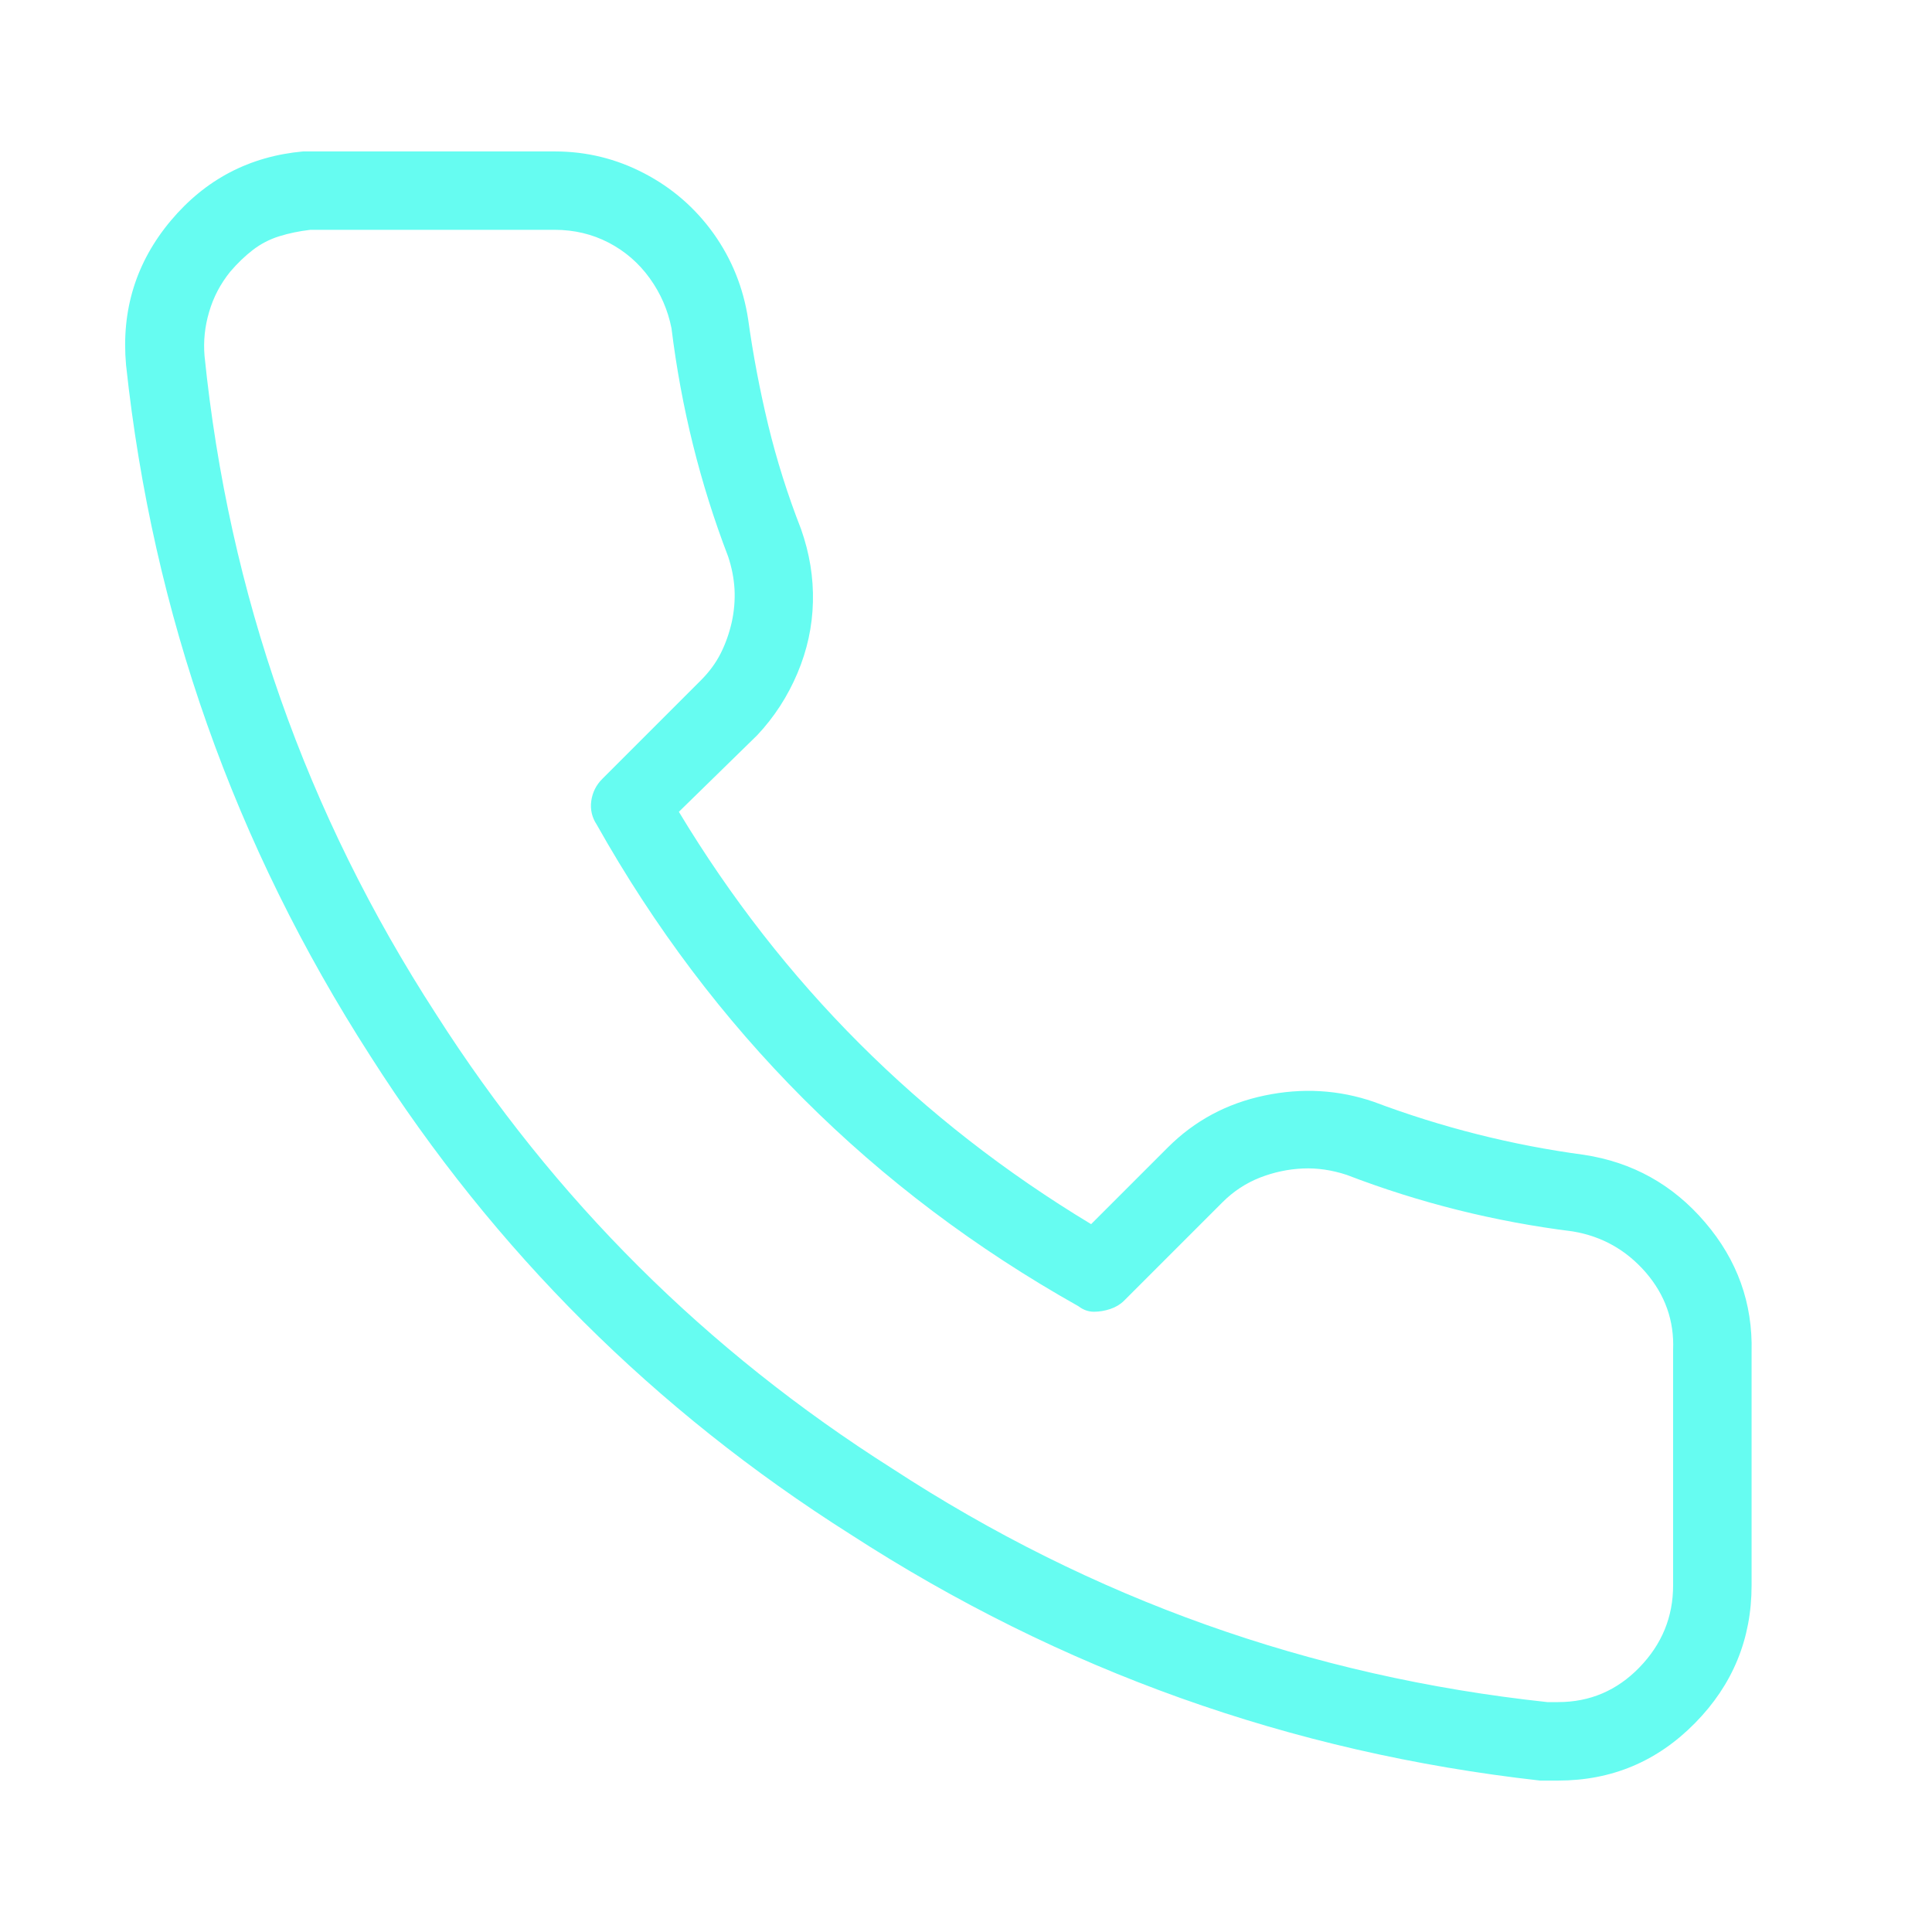<svg width="21" height="21" viewBox="0 0 21 21" fill="none" xmlns="http://www.w3.org/2000/svg">
<path d="M16.937 19.354C16.871 19.354 16.805 19.354 16.739 19.354C14.028 19.05 11.53 18.158 9.243 16.677C7.114 15.329 5.376 13.597 4.028 11.482C2.547 9.181 1.661 6.676 1.37 3.966C1.317 3.371 1.479 2.849 1.856 2.399C2.233 1.95 2.712 1.699 3.294 1.646C3.307 1.646 3.327 1.646 3.353 1.646C3.38 1.646 3.403 1.646 3.423 1.646C3.443 1.646 3.459 1.646 3.472 1.646H6.011H6.03C6.374 1.646 6.698 1.725 7.002 1.884C7.306 2.042 7.557 2.261 7.756 2.538C7.954 2.816 8.079 3.126 8.132 3.47C8.185 3.854 8.258 4.237 8.35 4.62C8.443 5.004 8.562 5.38 8.707 5.751C8.8 6.015 8.843 6.279 8.836 6.544C8.83 6.808 8.774 7.066 8.668 7.317C8.562 7.568 8.417 7.793 8.231 7.991L7.379 8.824C8.502 10.688 9.996 12.182 11.86 13.306L12.693 12.473C12.984 12.182 13.334 11.994 13.744 11.908C14.154 11.822 14.551 11.845 14.934 11.977C15.674 12.255 16.434 12.447 17.215 12.552C17.743 12.632 18.183 12.876 18.533 13.286C18.884 13.696 19.052 14.165 19.039 14.694V17.232C19.039 17.814 18.834 18.313 18.424 18.729C18.014 19.146 17.518 19.354 16.937 19.354ZM6.03 2.498H3.472C3.459 2.498 3.443 2.498 3.423 2.498C3.403 2.498 3.386 2.498 3.373 2.498C3.254 2.512 3.142 2.535 3.036 2.568C2.93 2.601 2.834 2.651 2.748 2.717C2.663 2.783 2.58 2.862 2.501 2.955C2.395 3.087 2.319 3.232 2.273 3.391C2.226 3.549 2.21 3.708 2.223 3.867C2.487 6.458 3.327 8.844 4.741 11.025C6.024 13.035 7.676 14.681 9.699 15.963C11.867 17.378 14.24 18.224 16.818 18.501C16.858 18.501 16.897 18.501 16.937 18.501C17.281 18.501 17.575 18.376 17.819 18.125C18.064 17.873 18.186 17.576 18.186 17.232V14.694V14.674C18.199 14.357 18.1 14.076 17.889 13.831C17.677 13.587 17.413 13.438 17.096 13.385C16.249 13.279 15.43 13.075 14.637 12.77C14.478 12.718 14.319 12.694 14.161 12.701C14.002 12.708 13.847 12.741 13.695 12.8C13.543 12.86 13.407 12.949 13.288 13.068L12.217 14.139C12.178 14.178 12.128 14.208 12.069 14.228C12.009 14.248 11.95 14.258 11.89 14.258C11.831 14.258 11.774 14.238 11.722 14.198C9.487 12.942 7.742 11.197 6.486 8.963C6.434 8.884 6.414 8.798 6.427 8.705C6.44 8.613 6.48 8.533 6.546 8.467L7.617 7.396C7.709 7.304 7.782 7.205 7.835 7.099C7.888 6.993 7.927 6.881 7.954 6.762C7.98 6.643 7.99 6.524 7.984 6.405C7.977 6.286 7.954 6.167 7.914 6.048C7.61 5.255 7.405 4.429 7.299 3.569C7.26 3.371 7.181 3.189 7.062 3.024C6.943 2.859 6.794 2.73 6.615 2.637C6.437 2.545 6.242 2.498 6.03 2.498Z" fill="#66FCF1"/>
</svg>
